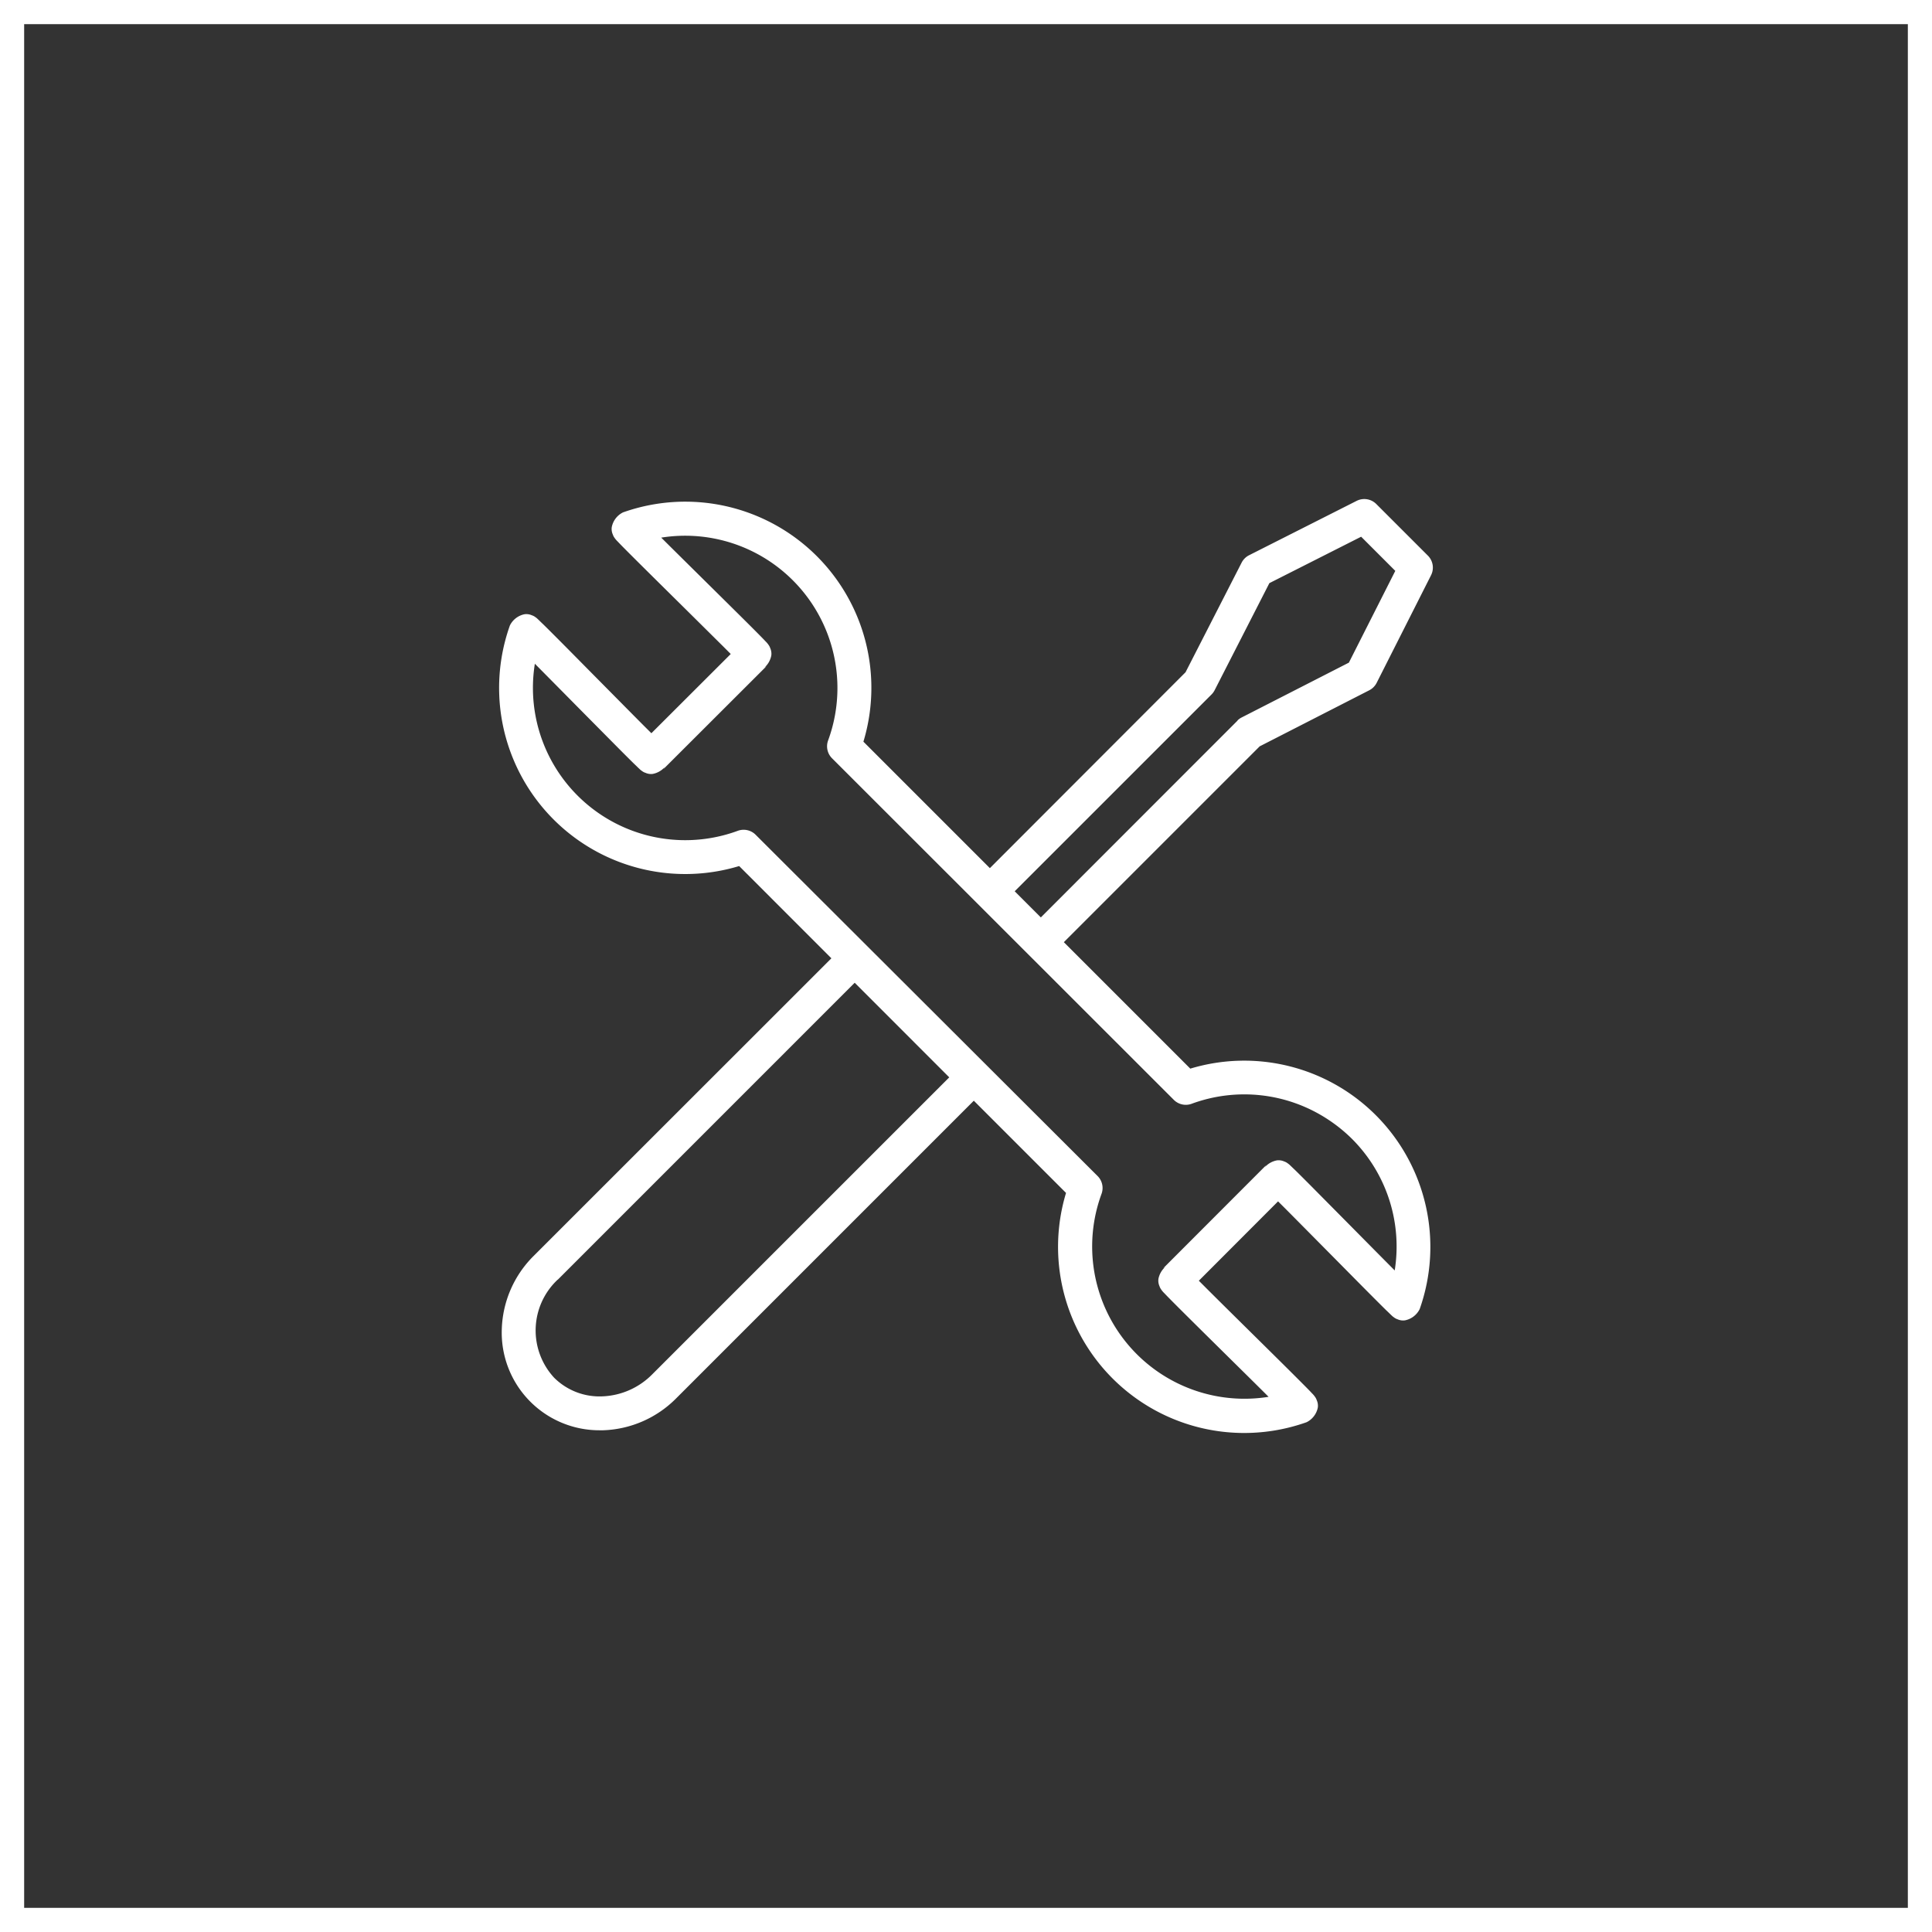 <svg xmlns="http://www.w3.org/2000/svg" width="120" height="120" viewBox="0 0 120 120">
  <rect x="0" y="0" width="120" height="120" fill="#333333" stroke="none"/>
  <g id="Group_8425" data-name="Group 8425" transform="translate(-3311 -48)">
    <g id="Rectangle_3660" data-name="Rectangle 3660" transform="translate(3311 48)" fill="none" stroke="#fff" stroke-width="1.5">
      <rect width="120" height="120" stroke="none"/>
      <rect x="0.75" y="0.75" width="118.5" height="118.5" fill="none"/>
    </g>
    <path id="Path_7281" data-name="Path 7281" d="M77.747,279.55a6.065,6.065,0,0,0,6.1,6.295h.191a6.7,6.7,0,0,0,4.549-1.993l18.477-18.477,5.728,5.728a11.562,11.562,0,0,0,14.943,14.241,1.3,1.3,0,0,0,.695-.906.84.84,0,0,0-.065-.459.731.731,0,0,0-.115-.219,1.024,1.024,0,0,0-.083-.108c-.037-.044-.063-.07-.1-.106-.065-.072-.15-.16-.258-.269-.216-.22-.523-.527-.89-.894-.737-.735-1.723-1.708-2.708-2.681s-1.97-1.946-2.7-2.675l-.47-.471,4.921-4.929.471.47c.728.732,1.7,1.716,2.675,2.7s1.946,1.97,2.681,2.707c.368.369.673.674.894.891.115.107.2.192.268.258l.106.1a.96.96,0,0,0,.107.082.709.709,0,0,0,.216.115.845.845,0,0,0,.459.068,1.3,1.3,0,0,0,.919-.7,11.575,11.575,0,0,0-2.716-12.035h0a11.559,11.559,0,0,0-11.531-2.9l-7.855-7.855,12.162-12.162,6.807-3.483a1.051,1.051,0,0,0,.459-.459l3.381-6.689a1.053,1.053,0,0,0-.2-1.219l-3.2-3.2a1.053,1.053,0,0,0-1.219-.2l-6.689,3.381a1.051,1.051,0,0,0-.459.459l-3.483,6.807L108.062,250.93l-7.855-7.855a11.561,11.561,0,0,0-14.931-14.242,1.3,1.3,0,0,0-.7.919.833.833,0,0,0,.068.459.709.709,0,0,0,.115.216.789.789,0,0,0,.082.106c.037.044.063.072.1.107.067.07.15.158.258.268.217.221.523.527.891.894.737.734,1.723,1.708,2.707,2.681s1.97,1.952,2.7,2.675l.47.471-4.929,4.921-.471-.469c-.729-.732-1.7-1.716-2.675-2.7s-1.946-1.971-2.681-2.708c-.368-.369-.673-.674-.894-.89-.115-.108-.2-.193-.269-.26-.036-.032-.063-.059-.106-.1a1.015,1.015,0,0,0-.108-.083.732.732,0,0,0-.219-.115.839.839,0,0,0-.459-.065,1.3,1.3,0,0,0-.906.695A11.561,11.561,0,0,0,92.49,250.8l5.728,5.73L79.741,275a6.693,6.693,0,0,0-1.994,4.549Zm45.7-37.786L111.227,253.99l-1.623-1.623,12.226-12.225a1.06,1.06,0,0,0,.192-.264l3.4-6.65,5.7-2.883,2.121,2.121-2.883,5.7-6.65,3.4a1.034,1.034,0,0,0-.264.186Zm-29.936,7.09a1.052,1.052,0,0,0-1.106-.243A9.459,9.459,0,0,1,79.8,238.234c.72.726,1.649,1.665,2.593,2.621.974.985,1.952,1.971,2.682,2.708.368.369.673.674.894.89.115.108.2.193.269.26.036.032.064.06.107.1a.969.969,0,0,0,.108.083.722.722,0,0,0,.221.115.836.836,0,0,0,.454.065,1.334,1.334,0,0,0,.736-.418l-.074.115,6.393-6.383-.115.075a1.342,1.342,0,0,0,.419-.747.86.86,0,0,0-.067-.451.76.76,0,0,0-.115-.217.918.918,0,0,0-.083-.107c-.036-.044-.063-.07-.1-.106-.067-.072-.15-.16-.258-.269-.217-.221-.523-.528-.891-.895-.737-.733-1.723-1.707-2.708-2.681-.954-.944-1.893-1.871-2.616-2.591A9.457,9.457,0,0,1,98.014,243a1.052,1.052,0,0,0,.245,1.107l21.227,21.214a1.053,1.053,0,0,0,1.107.245,9.453,9.453,0,0,1,8.4.928,9.623,9.623,0,0,1,1.572,1.263h0a9.452,9.452,0,0,1,2.642,8.161c-.72-.724-1.648-1.662-2.591-2.616-.974-.985-1.952-1.971-2.681-2.708-.368-.369-.674-.674-.895-.891-.115-.108-.2-.192-.269-.258-.036-.034-.063-.06-.106-.1a1.187,1.187,0,0,0-.107-.082.723.723,0,0,0-.217-.115.847.847,0,0,0-.451-.067,1.341,1.341,0,0,0-.747.419l.075-.115-6.383,6.391.115-.073a1.334,1.334,0,0,0-.418.736.857.857,0,0,0,.064.454.792.792,0,0,0,.115.22,1.184,1.184,0,0,0,.083.108c.037.044.064.072.1.107.067.07.152.159.26.269.216.22.521.527.89.894.737.734,1.723,1.708,2.708,2.681.956.945,1.9,1.874,2.621,2.595a9.459,9.459,0,0,1-10.376-12.606,1.052,1.052,0,0,0-.243-1.106Zm-12.289,27.64,18.444-18.445,5.873,5.875L87.1,282.361a4.6,4.6,0,0,1-3.124,1.378A3.994,3.994,0,0,1,81,282.583a4.323,4.323,0,0,1,.224-6.1Z" transform="translate(3264.421 -149.008)" fill="#fff"/>
  </g>
</svg>
